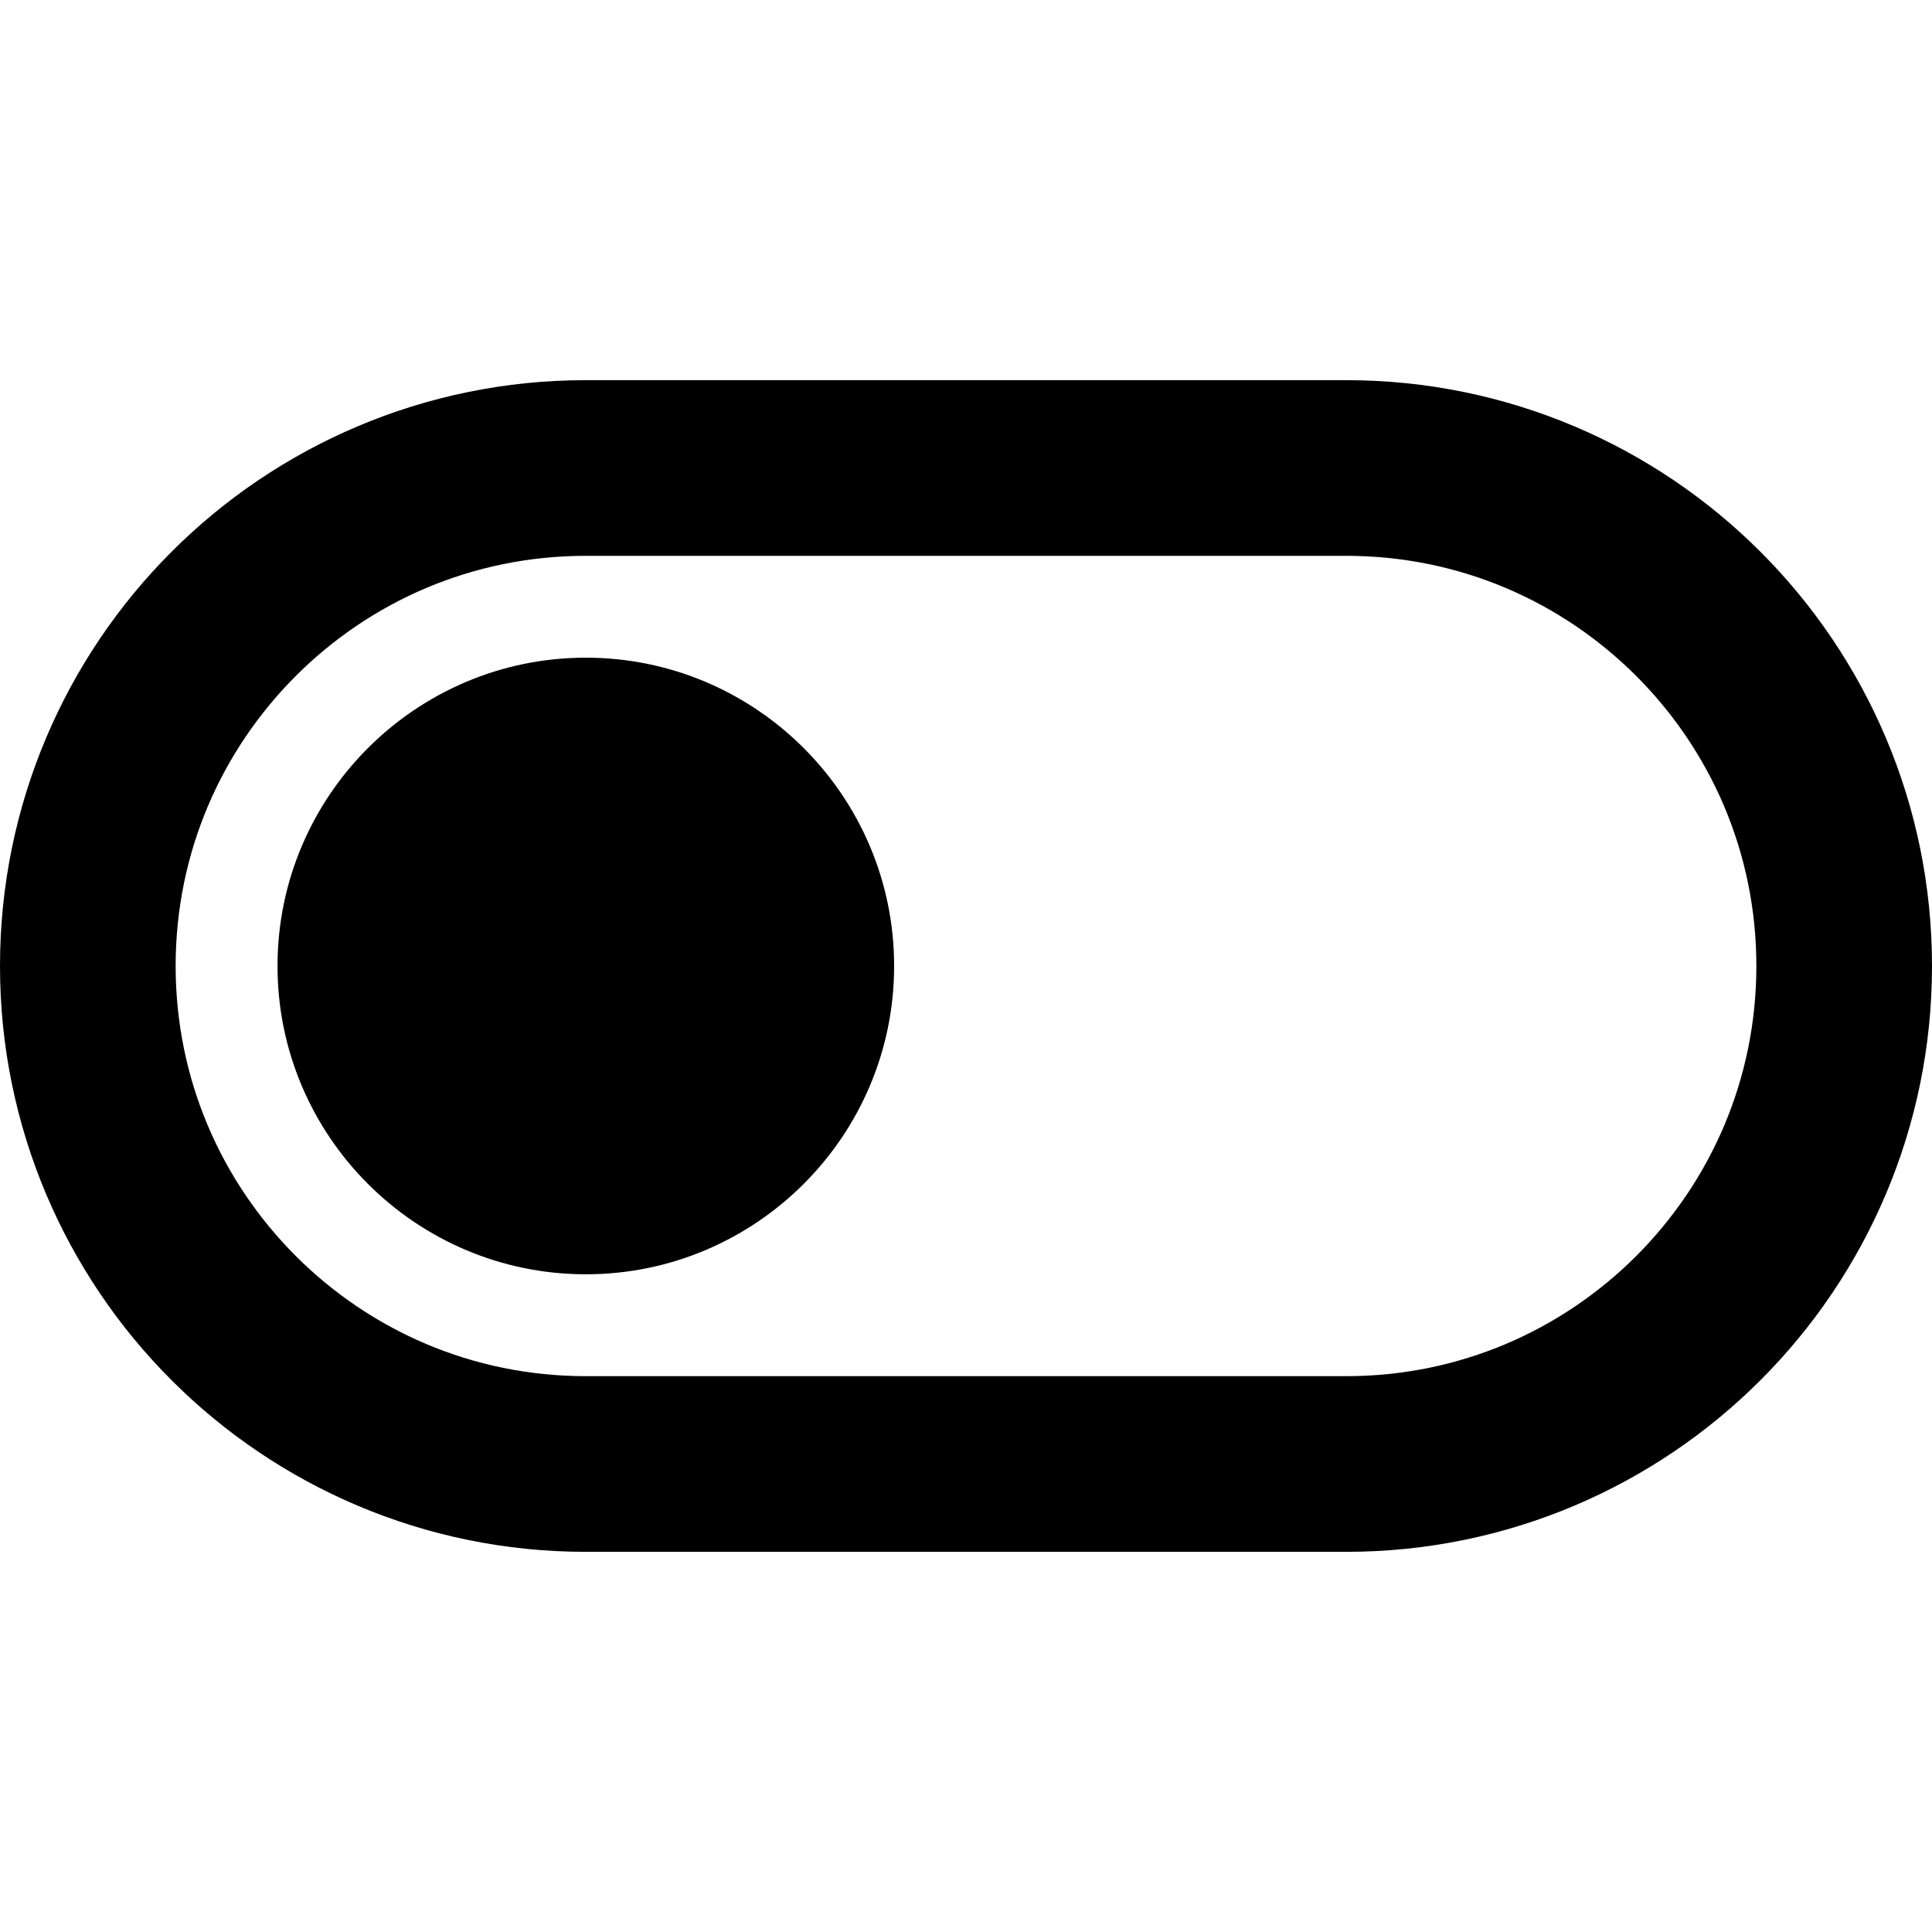 <?xml version="1.0" encoding="utf-8"?>

<!DOCTYPE svg PUBLIC "-//W3C//DTD SVG 1.1//EN" "http://www.w3.org/Graphics/SVG/1.1/DTD/svg11.dtd">
<!-- Скачано с сайта svg4.ru / Downloaded from svg4.ru -->
<svg height="800px" width="800px" version="1.1" id="_x32_" xmlns="http://www.w3.org/2000/svg" xmlns:xlink="http://www.w3.org/1999/xlink" 
	 viewBox="0 0 512 512"  xml:space="preserve">
<style type="text/css">
	.st0{fill:#000000;}
</style>
<g>
	<path class="st0" d="M155.249,174.292c-45.052,0-81.704,36.659-81.704,81.704c0,45.053,36.651,81.704,81.704,81.704
		c45.053,0,81.704-36.651,81.704-81.704C236.952,210.951,200.302,174.292,155.249,174.292z"/>
	<path class="st0" d="M466.531,146.224c-28.022-28.06-66.984-45.484-109.78-45.477H155.249
		c-42.795-0.008-81.757,17.416-109.78,45.477C17.416,174.24-0.008,213.201,0,255.996c-0.008,42.803,17.416,81.757,45.469,109.78
		c28.022,28.052,66.984,45.484,109.78,45.477h201.502c42.795,0.008,81.757-17.424,109.78-45.477
		c28.053-28.023,45.484-66.977,45.469-109.78C512.015,213.201,494.584,174.24,466.531,146.224z M433.614,332.859
		c-19.742,19.712-46.772,31.833-76.863,31.841H155.249c-30.09-0.008-57.121-12.129-76.863-31.841
		c-19.712-19.742-31.825-46.772-31.841-76.863c0.016-30.09,12.129-57.121,31.841-76.863c19.742-19.712,46.772-31.825,76.863-31.833
		h201.502c30.09,0.008,57.121,12.121,76.863,31.833c19.712,19.742,31.833,46.772,31.841,76.863
		C465.447,286.087,453.326,313.117,433.614,332.859z"/>
</g>
</svg>